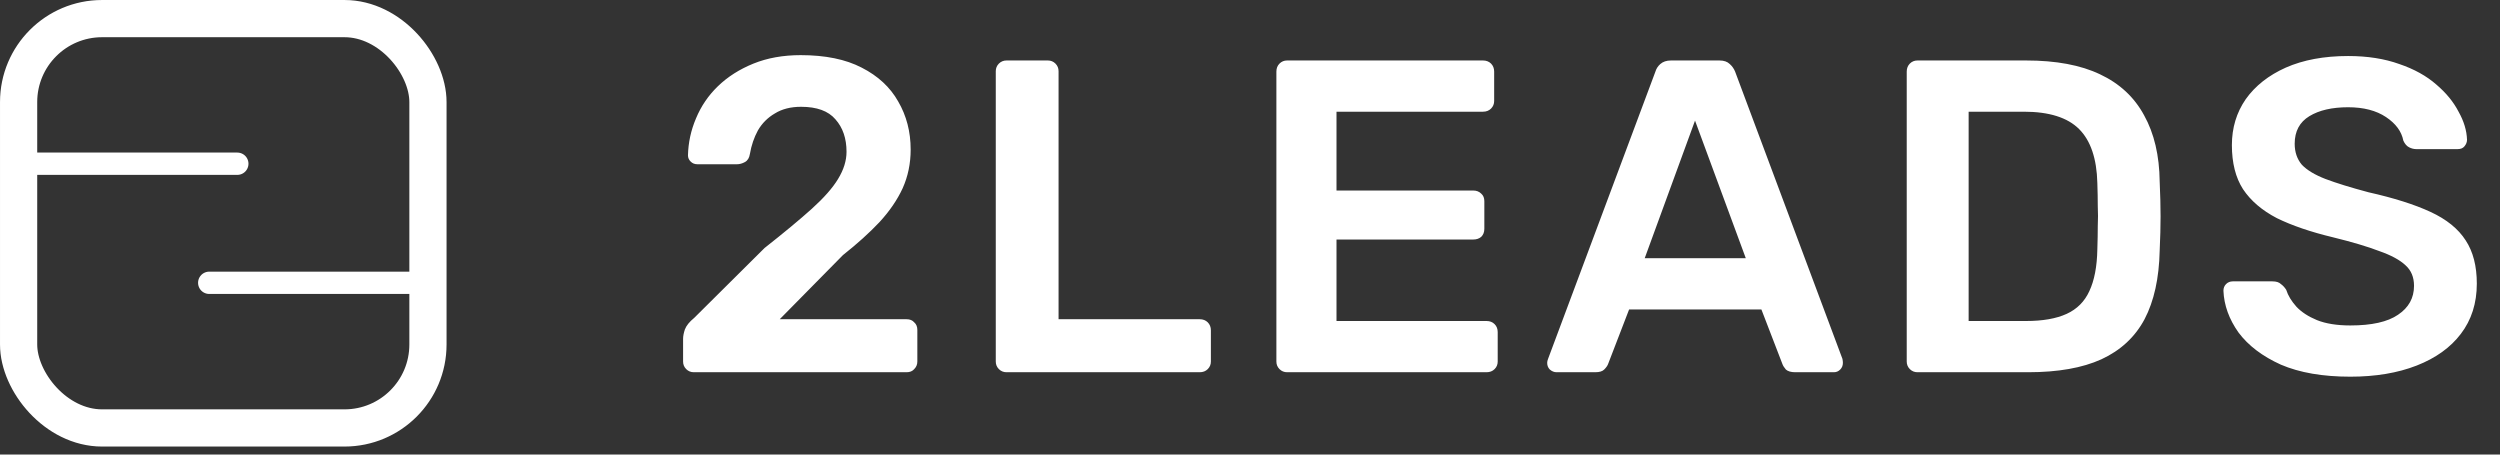 <svg width="110" height="20" viewBox="0 0 110 20" fill="none" xmlns="http://www.w3.org/2000/svg">
<rect x="0" y="0" width="110" height="20" fill="#333333" stroke="none"/>
<rect x="0.819" y="0.819" width="18.011" height="18.011" rx="3.672" stroke="white" stroke-width="1.637"/>
<path d="M1.236 7.204L10.442 7.204" stroke="white" stroke-width="0.982" stroke-linecap="round"/>
<path d="M18.412 12.443L9.206 12.443" stroke="white" stroke-width="0.982" stroke-linecap="round"/>
<path d="M30.526 16.378C30.395 16.378 30.284 16.332 30.193 16.241C30.101 16.149 30.056 16.038 30.056 15.908V14.908C30.056 14.791 30.082 14.654 30.134 14.497C30.199 14.327 30.336 14.157 30.545 13.987L33.642 10.911C34.504 10.232 35.196 9.657 35.719 9.187C36.254 8.703 36.639 8.266 36.875 7.874C37.123 7.469 37.247 7.07 37.247 6.678C37.247 6.09 37.084 5.614 36.757 5.248C36.444 4.882 35.941 4.699 35.248 4.699C34.791 4.699 34.406 4.797 34.092 4.993C33.779 5.176 33.53 5.424 33.348 5.738C33.178 6.051 33.06 6.397 32.995 6.776C32.969 6.946 32.897 7.064 32.779 7.129C32.662 7.194 32.544 7.227 32.427 7.227H30.683C30.565 7.227 30.467 7.188 30.389 7.109C30.31 7.031 30.271 6.94 30.271 6.835C30.284 6.273 30.402 5.731 30.624 5.209C30.846 4.673 31.166 4.203 31.584 3.798C32.015 3.38 32.538 3.047 33.152 2.798C33.766 2.55 34.458 2.426 35.229 2.426C36.313 2.426 37.208 2.609 37.913 2.975C38.632 3.341 39.167 3.837 39.52 4.464C39.886 5.091 40.069 5.797 40.069 6.58C40.069 7.194 39.951 7.763 39.716 8.285C39.481 8.795 39.141 9.291 38.697 9.774C38.253 10.245 37.717 10.728 37.09 11.224L34.308 14.046H39.892C40.036 14.046 40.147 14.092 40.225 14.183C40.317 14.262 40.363 14.373 40.363 14.516V15.908C40.363 16.038 40.317 16.149 40.225 16.241C40.147 16.332 40.036 16.378 39.892 16.378H30.526ZM44.284 16.378C44.154 16.378 44.043 16.332 43.951 16.241C43.86 16.149 43.814 16.038 43.814 15.908V3.132C43.814 3.001 43.86 2.89 43.951 2.798C44.043 2.707 44.154 2.661 44.284 2.661H46.107C46.237 2.661 46.348 2.707 46.44 2.798C46.531 2.89 46.577 3.001 46.577 3.132V14.046H52.789C52.932 14.046 53.05 14.092 53.141 14.183C53.233 14.275 53.279 14.392 53.279 14.536V15.908C53.279 16.038 53.233 16.149 53.141 16.241C53.05 16.332 52.932 16.378 52.789 16.378H44.284ZM56.631 16.378C56.5 16.378 56.389 16.332 56.298 16.241C56.206 16.149 56.161 16.038 56.161 15.908V3.151C56.161 3.007 56.206 2.89 56.298 2.798C56.389 2.707 56.5 2.661 56.631 2.661H65.253C65.396 2.661 65.514 2.707 65.606 2.798C65.697 2.89 65.743 3.007 65.743 3.151V4.444C65.743 4.575 65.697 4.686 65.606 4.778C65.514 4.869 65.396 4.915 65.253 4.915H58.806V8.383H64.822C64.965 8.383 65.083 8.429 65.174 8.52C65.266 8.599 65.311 8.71 65.311 8.853V10.068C65.311 10.212 65.266 10.33 65.174 10.421C65.083 10.499 64.965 10.539 64.822 10.539H58.806V14.124H65.409C65.553 14.124 65.671 14.17 65.762 14.262C65.854 14.353 65.899 14.471 65.899 14.614V15.908C65.899 16.038 65.854 16.149 65.762 16.241C65.671 16.332 65.553 16.378 65.409 16.378H56.631ZM68.487 16.378C68.383 16.378 68.285 16.339 68.193 16.26C68.115 16.182 68.076 16.084 68.076 15.966C68.076 15.914 68.089 15.855 68.115 15.79L72.838 3.151C72.877 3.021 72.948 2.91 73.053 2.818C73.171 2.714 73.327 2.661 73.523 2.661H75.659C75.855 2.661 76.005 2.714 76.11 2.818C76.214 2.91 76.293 3.021 76.345 3.151L81.067 15.79C81.081 15.855 81.087 15.914 81.087 15.966C81.087 16.084 81.048 16.182 80.969 16.26C80.891 16.339 80.8 16.378 80.695 16.378H78.99C78.807 16.378 78.67 16.339 78.579 16.26C78.501 16.169 78.448 16.084 78.422 16.006L77.501 13.615H71.681L70.76 16.006C70.734 16.084 70.675 16.169 70.584 16.26C70.506 16.339 70.375 16.378 70.192 16.378H68.487ZM72.367 11.362H76.815L74.581 5.307L72.367 11.362ZM84.366 16.378C84.236 16.378 84.125 16.332 84.033 16.241C83.942 16.149 83.896 16.038 83.896 15.908V3.151C83.896 3.007 83.942 2.89 84.033 2.798C84.125 2.707 84.236 2.661 84.366 2.661H89.148C90.467 2.661 91.551 2.864 92.4 3.269C93.263 3.674 93.909 4.275 94.34 5.072C94.784 5.868 95.013 6.842 95.026 7.991C95.052 8.566 95.065 9.075 95.065 9.52C95.065 9.964 95.052 10.467 95.026 11.028C95 12.243 94.778 13.249 94.36 14.046C93.942 14.83 93.308 15.418 92.459 15.81C91.623 16.189 90.552 16.378 89.246 16.378H84.366ZM86.62 14.124H89.148C89.879 14.124 90.474 14.02 90.931 13.811C91.388 13.602 91.721 13.269 91.93 12.812C92.152 12.341 92.27 11.727 92.283 10.97C92.296 10.578 92.302 10.238 92.302 9.951C92.316 9.65 92.316 9.356 92.302 9.069C92.302 8.768 92.296 8.429 92.283 8.05C92.257 6.979 91.989 6.188 91.48 5.679C90.97 5.17 90.16 4.915 89.05 4.915H86.62V14.124ZM103.415 16.574C102.2 16.574 101.182 16.398 100.359 16.045C99.549 15.679 98.928 15.209 98.497 14.634C98.079 14.046 97.857 13.432 97.831 12.792C97.831 12.674 97.87 12.576 97.948 12.498C98.027 12.42 98.125 12.38 98.242 12.38H99.986C100.156 12.38 100.28 12.42 100.359 12.498C100.45 12.563 100.528 12.648 100.594 12.753C100.672 13.001 100.822 13.249 101.044 13.497C101.266 13.733 101.567 13.928 101.946 14.085C102.338 14.242 102.828 14.32 103.415 14.32C104.356 14.32 105.055 14.164 105.512 13.85C105.982 13.537 106.217 13.112 106.217 12.576C106.217 12.198 106.093 11.897 105.845 11.675C105.597 11.44 105.212 11.231 104.689 11.048C104.18 10.852 103.5 10.65 102.651 10.441C101.671 10.206 100.848 9.925 100.182 9.598C99.529 9.258 99.033 8.834 98.693 8.324C98.366 7.815 98.203 7.168 98.203 6.384C98.203 5.627 98.406 4.954 98.811 4.366C99.229 3.778 99.816 3.314 100.574 2.975C101.345 2.635 102.259 2.465 103.317 2.465C104.167 2.465 104.918 2.583 105.571 2.818C106.224 3.04 106.766 3.341 107.197 3.719C107.628 4.085 107.955 4.484 108.177 4.915C108.412 5.333 108.536 5.744 108.549 6.149C108.549 6.254 108.51 6.352 108.432 6.443C108.366 6.522 108.268 6.561 108.138 6.561H106.315C106.211 6.561 106.106 6.535 106.002 6.482C105.897 6.43 105.813 6.332 105.747 6.188C105.669 5.783 105.414 5.437 104.983 5.15C104.552 4.863 103.997 4.719 103.317 4.719C102.612 4.719 102.044 4.849 101.613 5.111C101.182 5.372 100.966 5.777 100.966 6.326C100.966 6.691 101.071 6.998 101.28 7.247C101.502 7.482 101.848 7.691 102.318 7.874C102.801 8.057 103.435 8.252 104.219 8.461C105.329 8.71 106.237 8.997 106.943 9.324C107.648 9.65 108.164 10.068 108.491 10.578C108.817 11.074 108.98 11.708 108.98 12.479C108.98 13.341 108.745 14.079 108.275 14.693C107.818 15.294 107.171 15.757 106.335 16.084C105.499 16.411 104.526 16.574 103.415 16.574Z" fill="white"/>
</svg>
